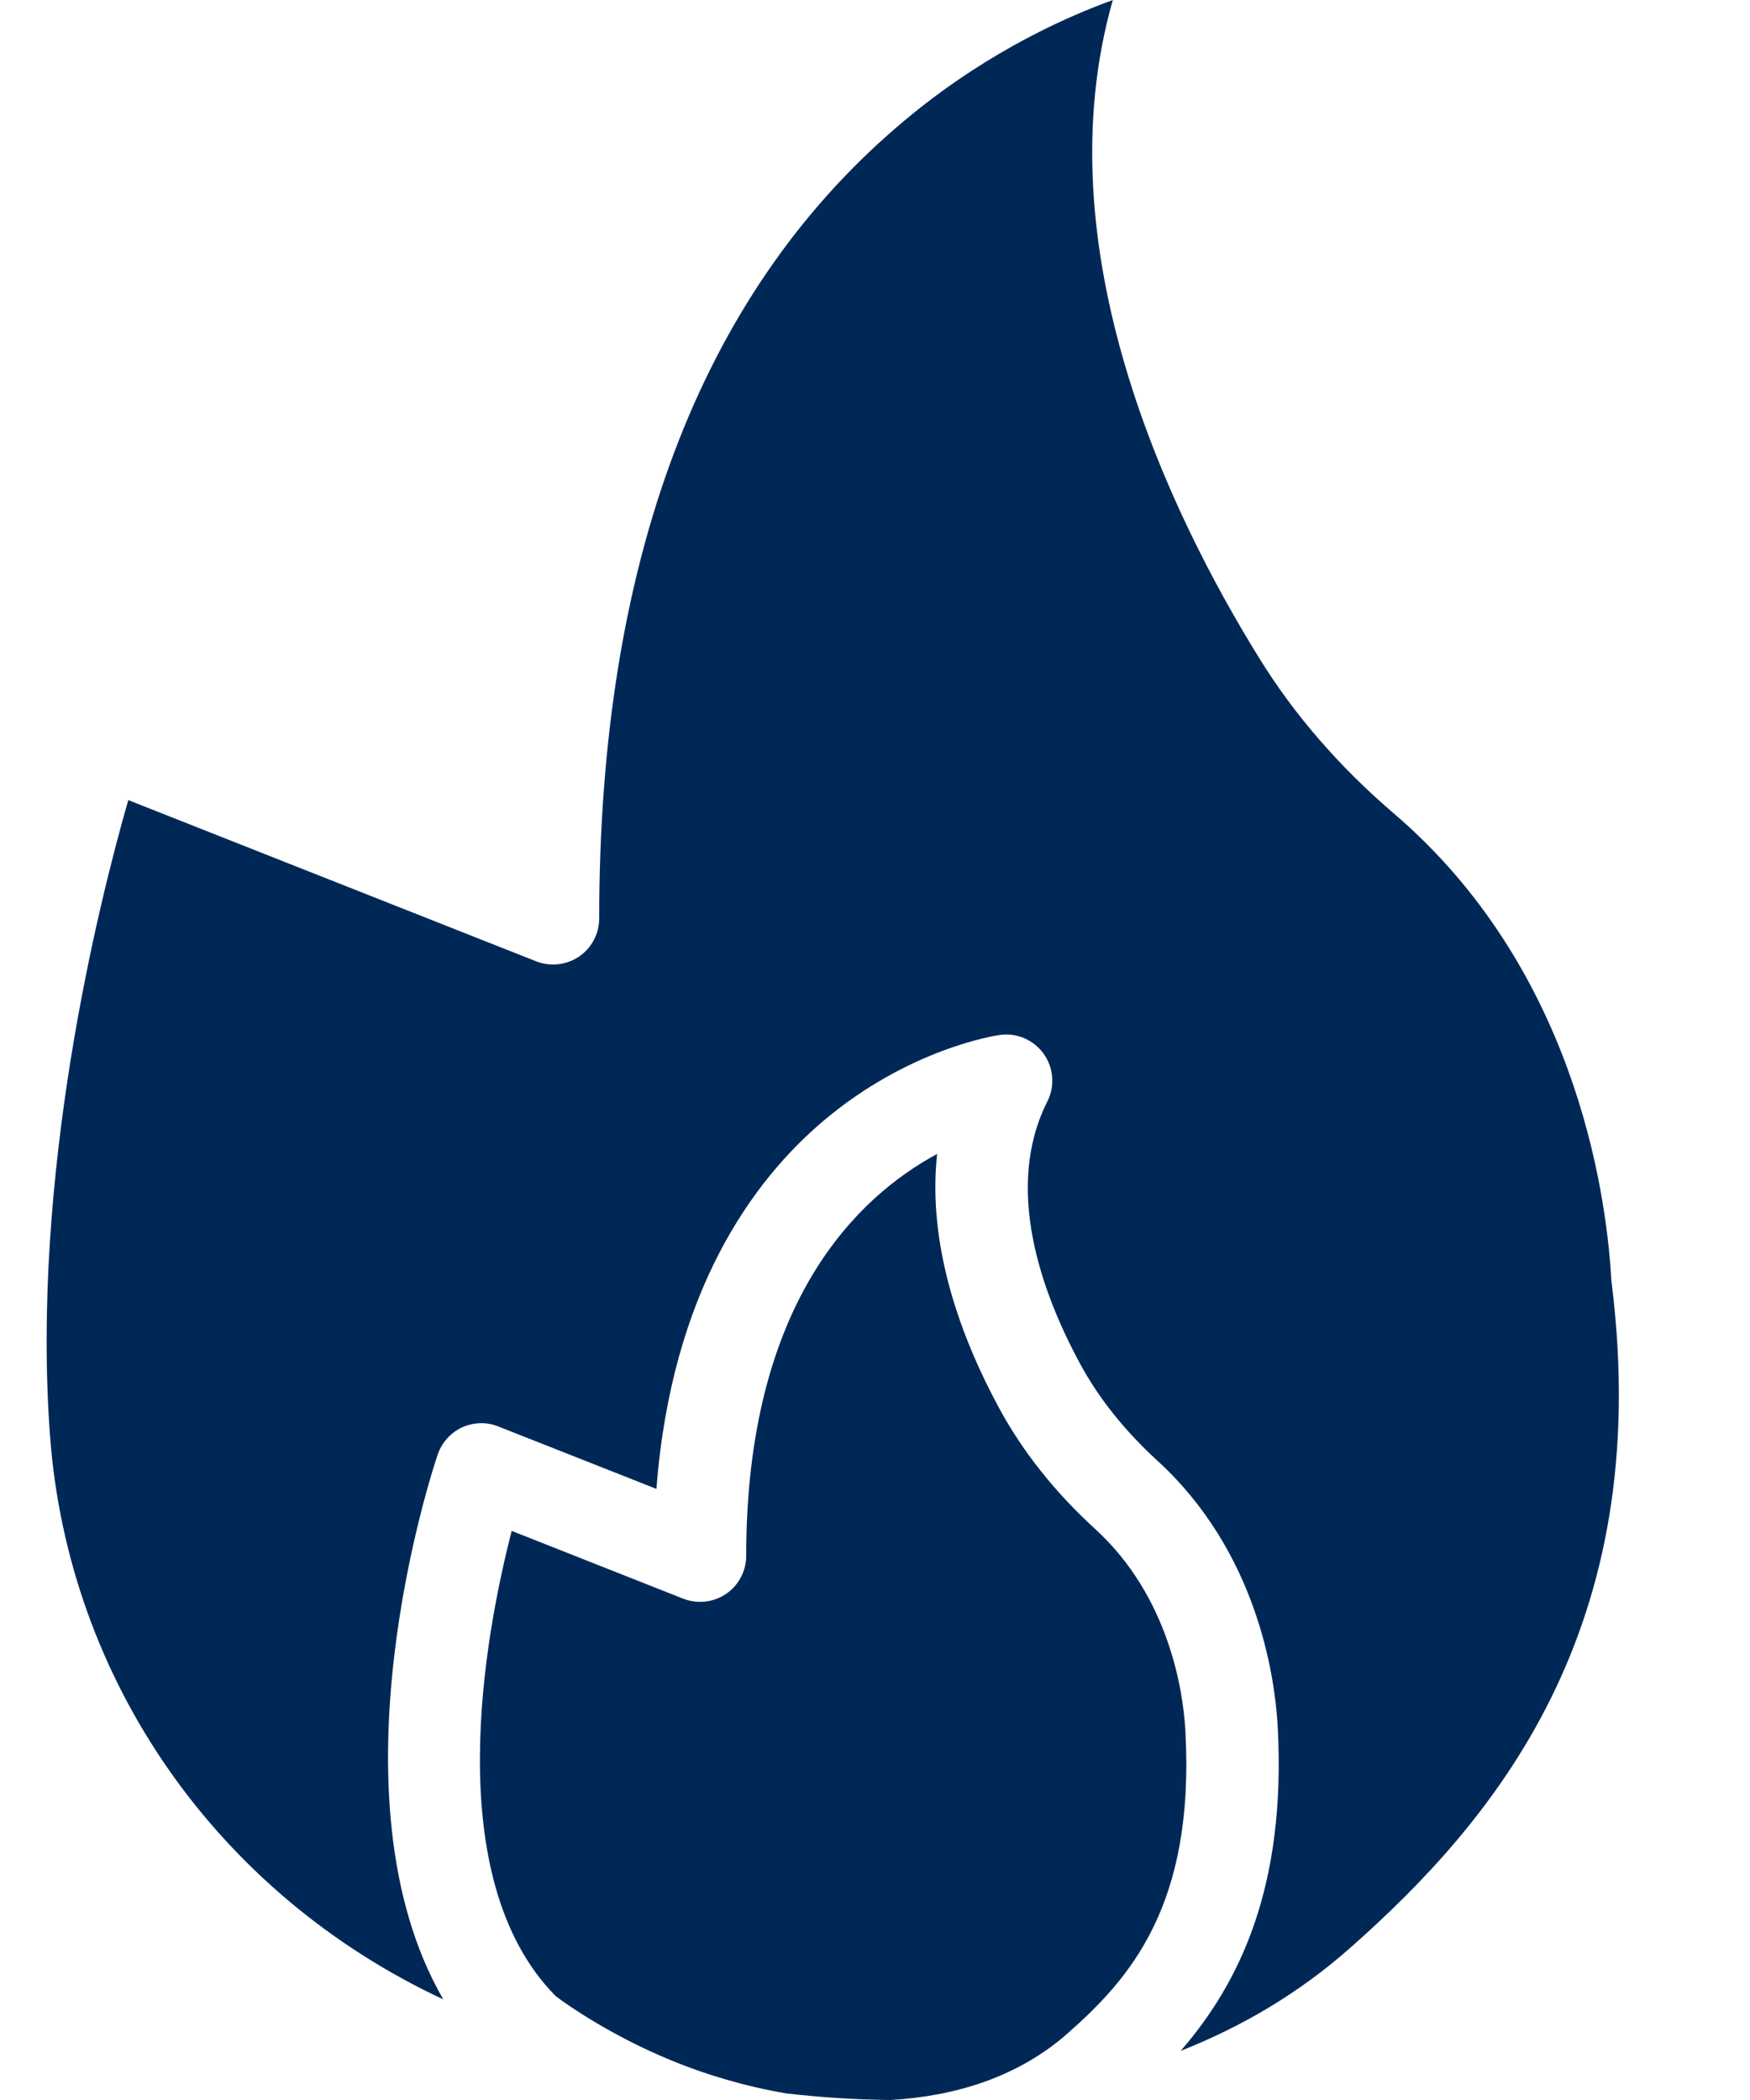 <svg width="10" height="12" viewBox="0 0 10 12" fill="none" xmlns="http://www.w3.org/2000/svg">
<path d="M6.774 9.898C6.774 9.892 6.774 9.886 6.773 9.88C6.76 9.666 6.682 9.124 6.258 8.737C6.028 8.527 5.843 8.294 5.708 8.044C5.497 7.654 5.297 7.126 5.355 6.594C4.904 6.837 4.264 7.438 4.264 8.89C4.264 8.977 4.221 9.059 4.149 9.108C4.076 9.157 3.985 9.167 3.903 9.135L2.924 8.748C2.773 9.333 2.508 10.725 3.172 11.403C3.173 11.404 3.176 11.407 3.18 11.41C3.247 11.46 3.493 11.633 3.839 11.775C4.033 11.855 4.257 11.922 4.491 11.962C4.688 11.985 4.888 11.998 5.088 12C5.458 11.979 5.818 11.869 6.101 11.619C6.455 11.307 6.827 10.89 6.774 9.898Z" fill="#002856"/>
<path d="M9.206 7.287C9.174 6.787 8.991 5.529 7.969 4.652C7.655 4.384 7.394 4.083 7.194 3.758C6.682 2.931 5.954 1.42 6.359 0C6.032 0.119 5.577 0.337 5.127 0.724C3.997 1.693 3.424 3.216 3.424 5.248C3.424 5.335 3.381 5.417 3.309 5.466C3.236 5.515 3.145 5.525 3.063 5.493L0.733 4.572C0.559 5.178 0.176 6.724 0.286 8.207C0.391 9.607 1.247 10.825 2.533 11.425C1.858 10.258 2.471 8.399 2.501 8.312C2.524 8.244 2.574 8.188 2.639 8.157C2.705 8.127 2.78 8.124 2.847 8.151L3.751 8.508C3.838 7.375 4.306 6.743 4.704 6.406C5.194 5.991 5.692 5.917 5.713 5.914C5.81 5.9 5.907 5.942 5.964 6.022C6.021 6.102 6.029 6.207 5.985 6.294C5.736 6.786 5.949 7.381 6.172 7.793C6.279 7.991 6.428 8.177 6.614 8.347C7.18 8.865 7.282 9.568 7.3 9.847L7.3 9.851C7.3 9.855 7.301 9.859 7.301 9.863C7.351 10.78 7.084 11.33 6.747 11.719C7.095 11.582 7.422 11.39 7.714 11.132C8.54 10.402 9.456 9.311 9.21 7.336C9.208 7.322 9.207 7.308 9.206 7.287Z" fill="#002856"/>
<path d="M9.733 7.266C9.732 7.257 9.731 7.25 9.73 7.246C9.731 7.253 9.732 7.259 9.733 7.266Z" fill="#002856"/>
</svg>
